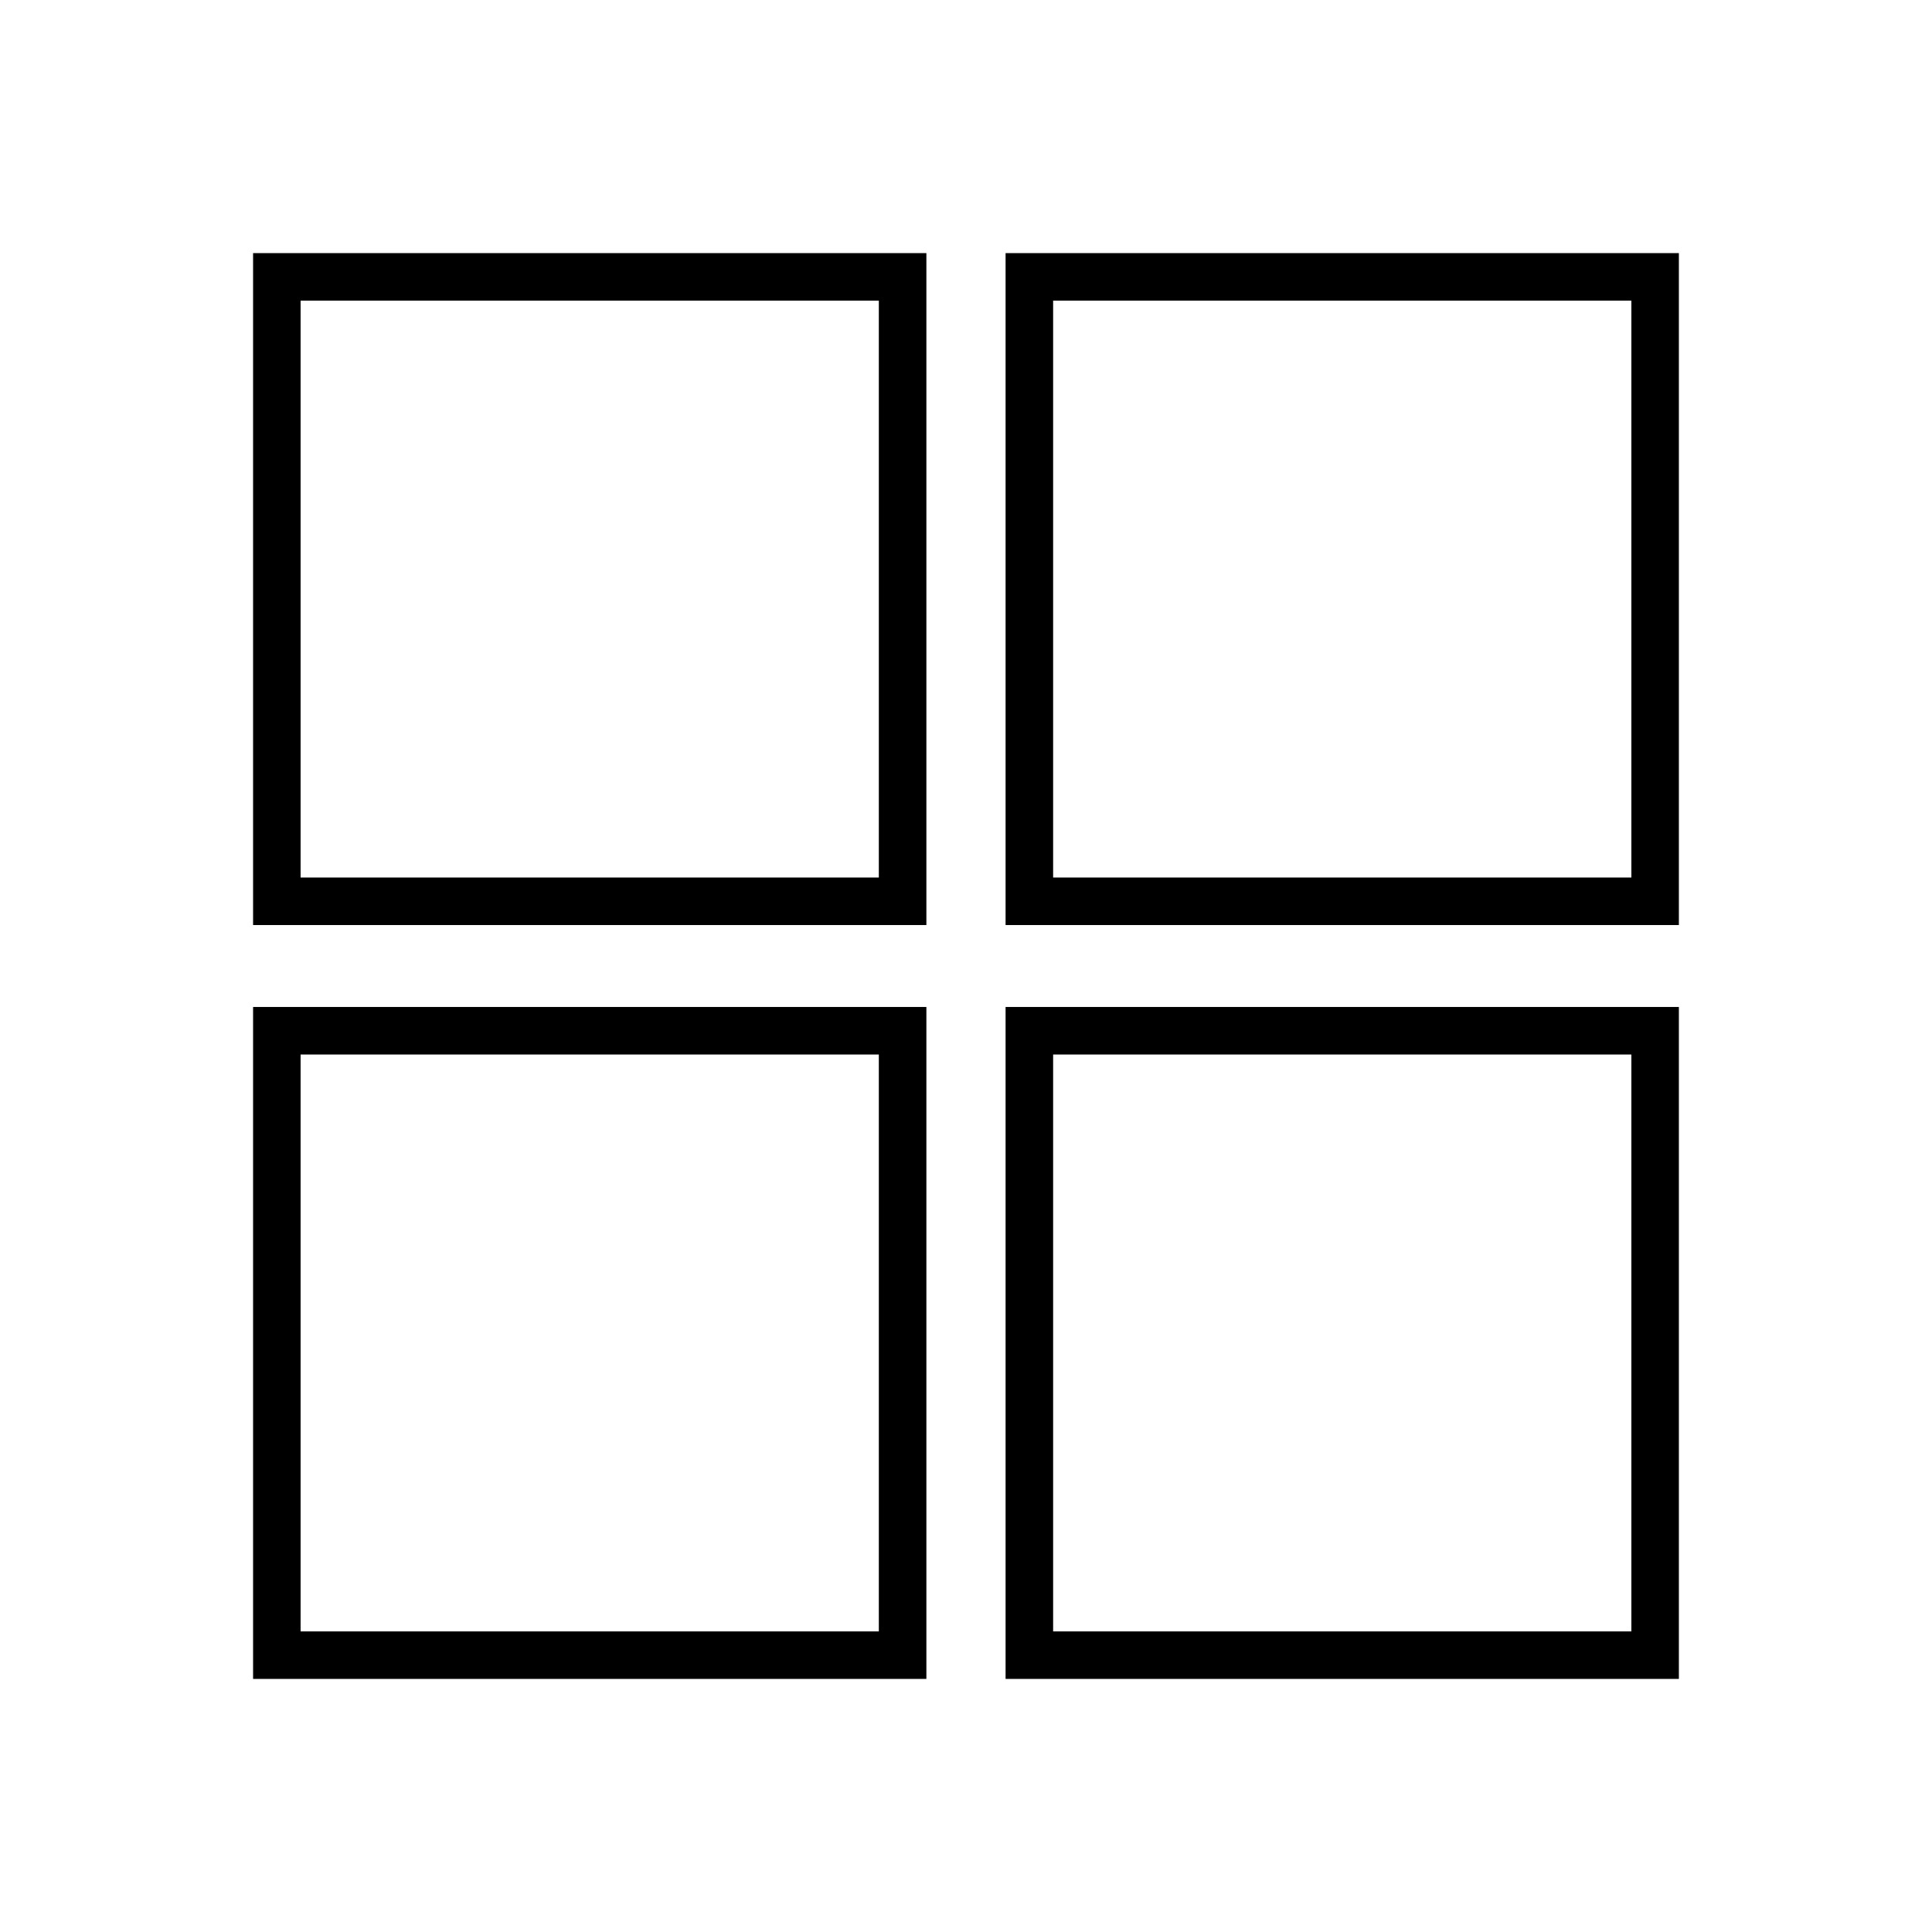 <?xml version="1.0" encoding="UTF-8"?>
<!-- Uploaded to: ICON Repo, www.svgrepo.com, Generator: ICON Repo Mixer Tools -->
<svg fill="#000000" width="800px" height="800px" version="1.1" viewBox="144 144 512 512" xmlns="http://www.w3.org/2000/svg">
 <path d="m389.5 410.86v178.07h-178.43v-178.07zm199.42 0v178.07h-178.43v-178.07zm-212.02 12.598h-153.24v152.88h153.24zm199.43 0h-153.24v152.88h153.24zm-186.83-212.38v178.07h-178.43v-178.07zm199.42 0v178.07h-178.43v-178.07zm-212.02 12.594h-153.24v152.88h153.24zm199.43 0h-153.24v152.88h153.24z"/>
</svg>